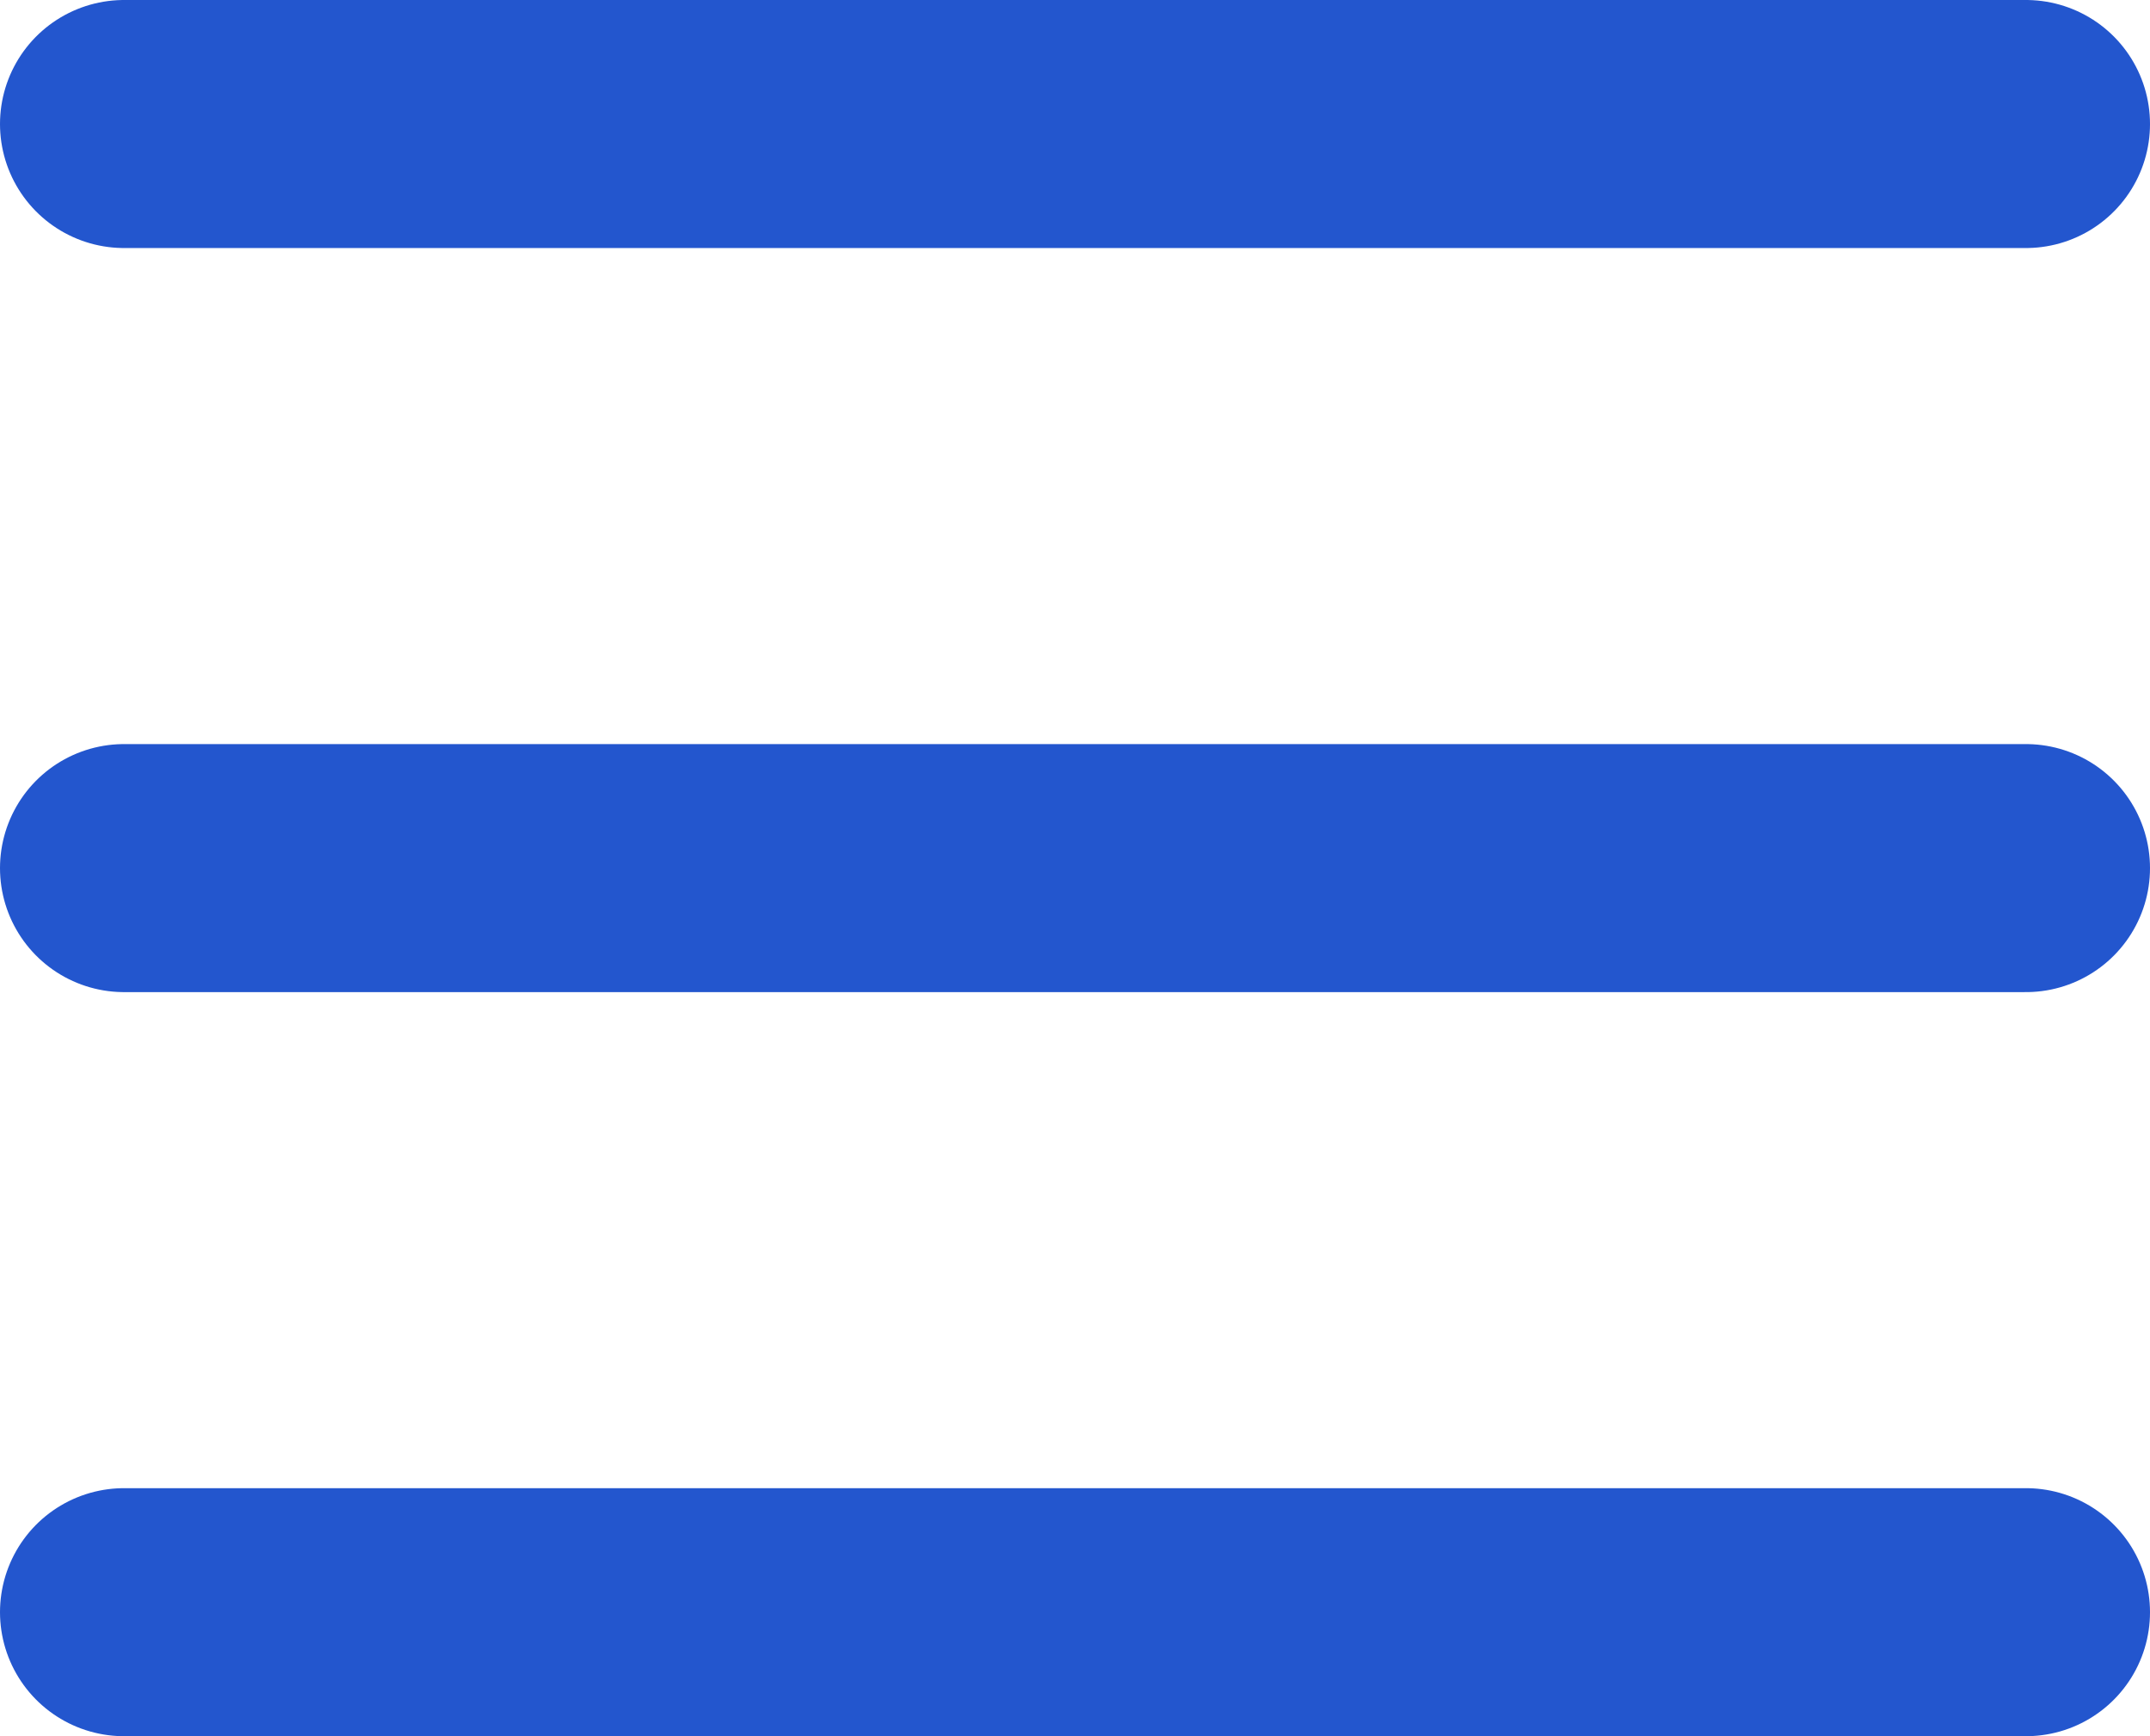 <svg width="26" height="21" viewBox="0 0 26 21" fill="none" xmlns="http://www.w3.org/2000/svg"><path stroke="#2356CE" stroke-width="3" stroke-linecap="round" d="M24.5 1.5h-23"/><path stroke="#2356CE" stroke-width="3" stroke-linecap="round" d="M24.5 10.5h-23"/><path stroke="#2356CE" stroke-width="3" stroke-linecap="round" d="M24.5 19.5h-23"/></svg>